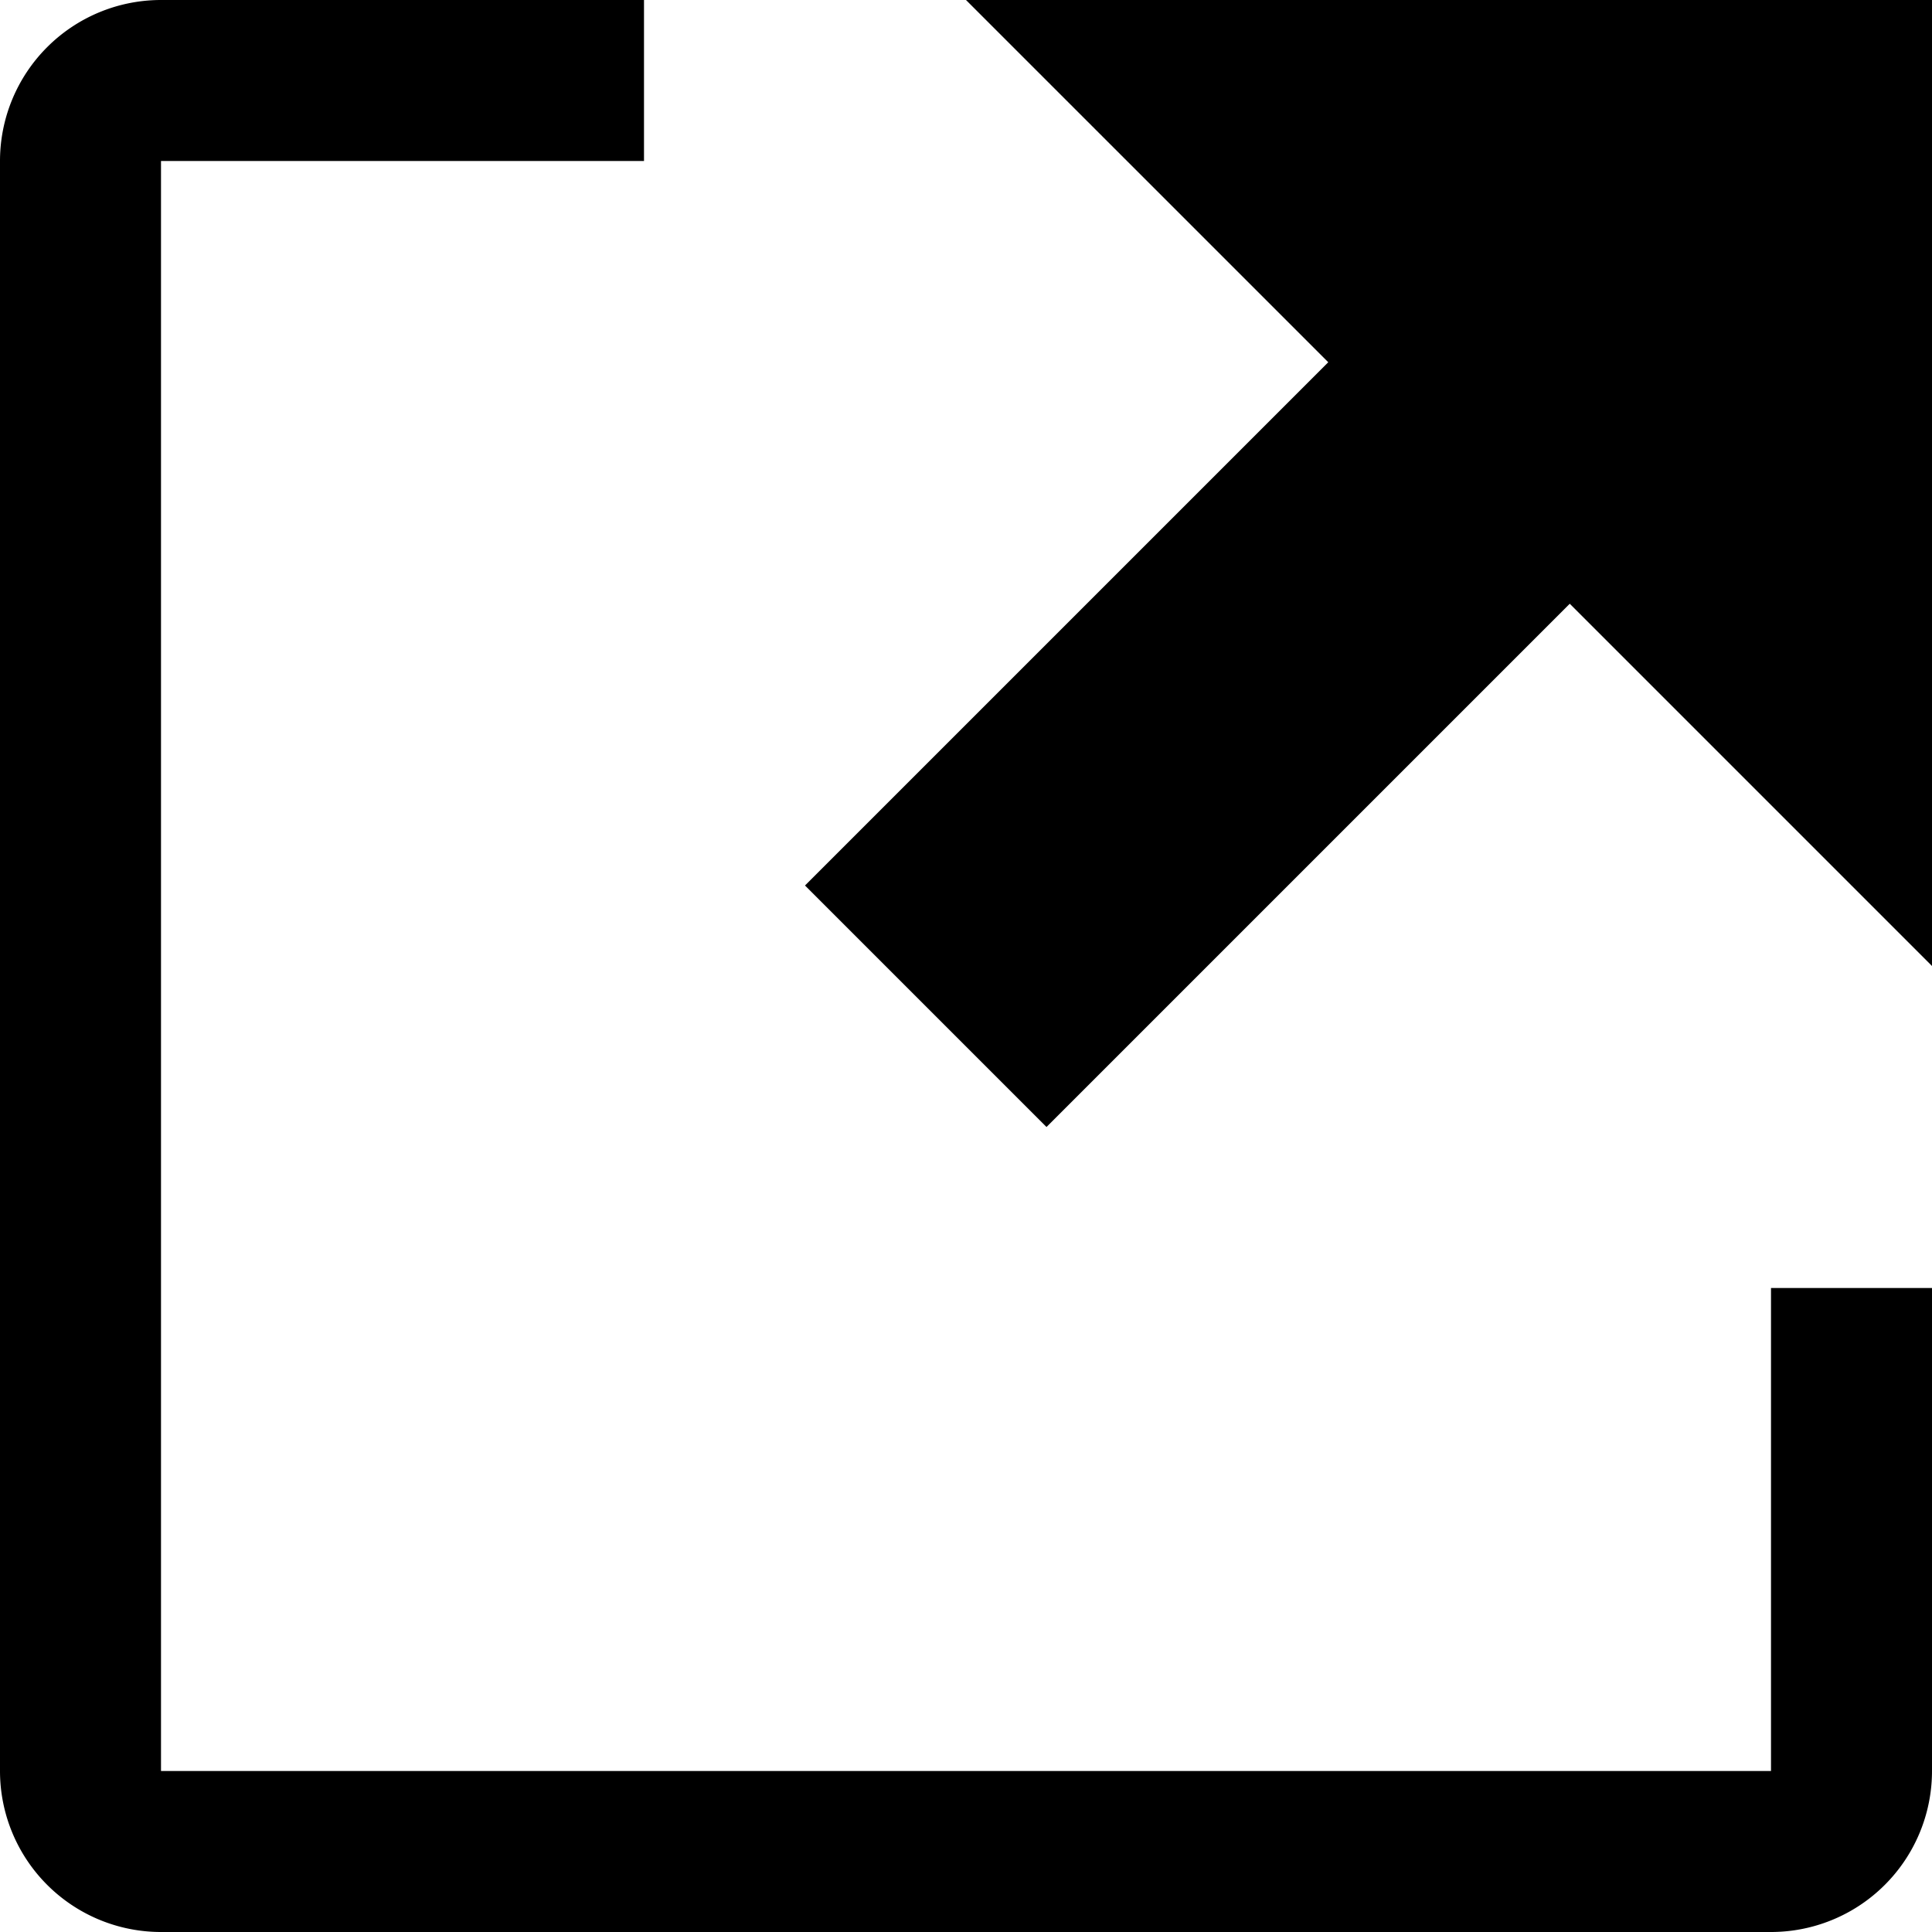 <svg xmlns="http://www.w3.org/2000/svg" width="12" height="12" viewBox="0 0 12 12">
  <path data-name="Path 73169" d="M11,10h1v3a1,1,0,0,1-1,1H1a1,1,0,0,1-1-1V3A1,1,0,0,1,1,2H4V3H1V13H11ZM6,2,8.25,4.25,5,7.5,6.5,9,9.75,5.75,12,8V2Z" transform="translate(0 -2)" fill-rule="evenodd"/>
</svg>
